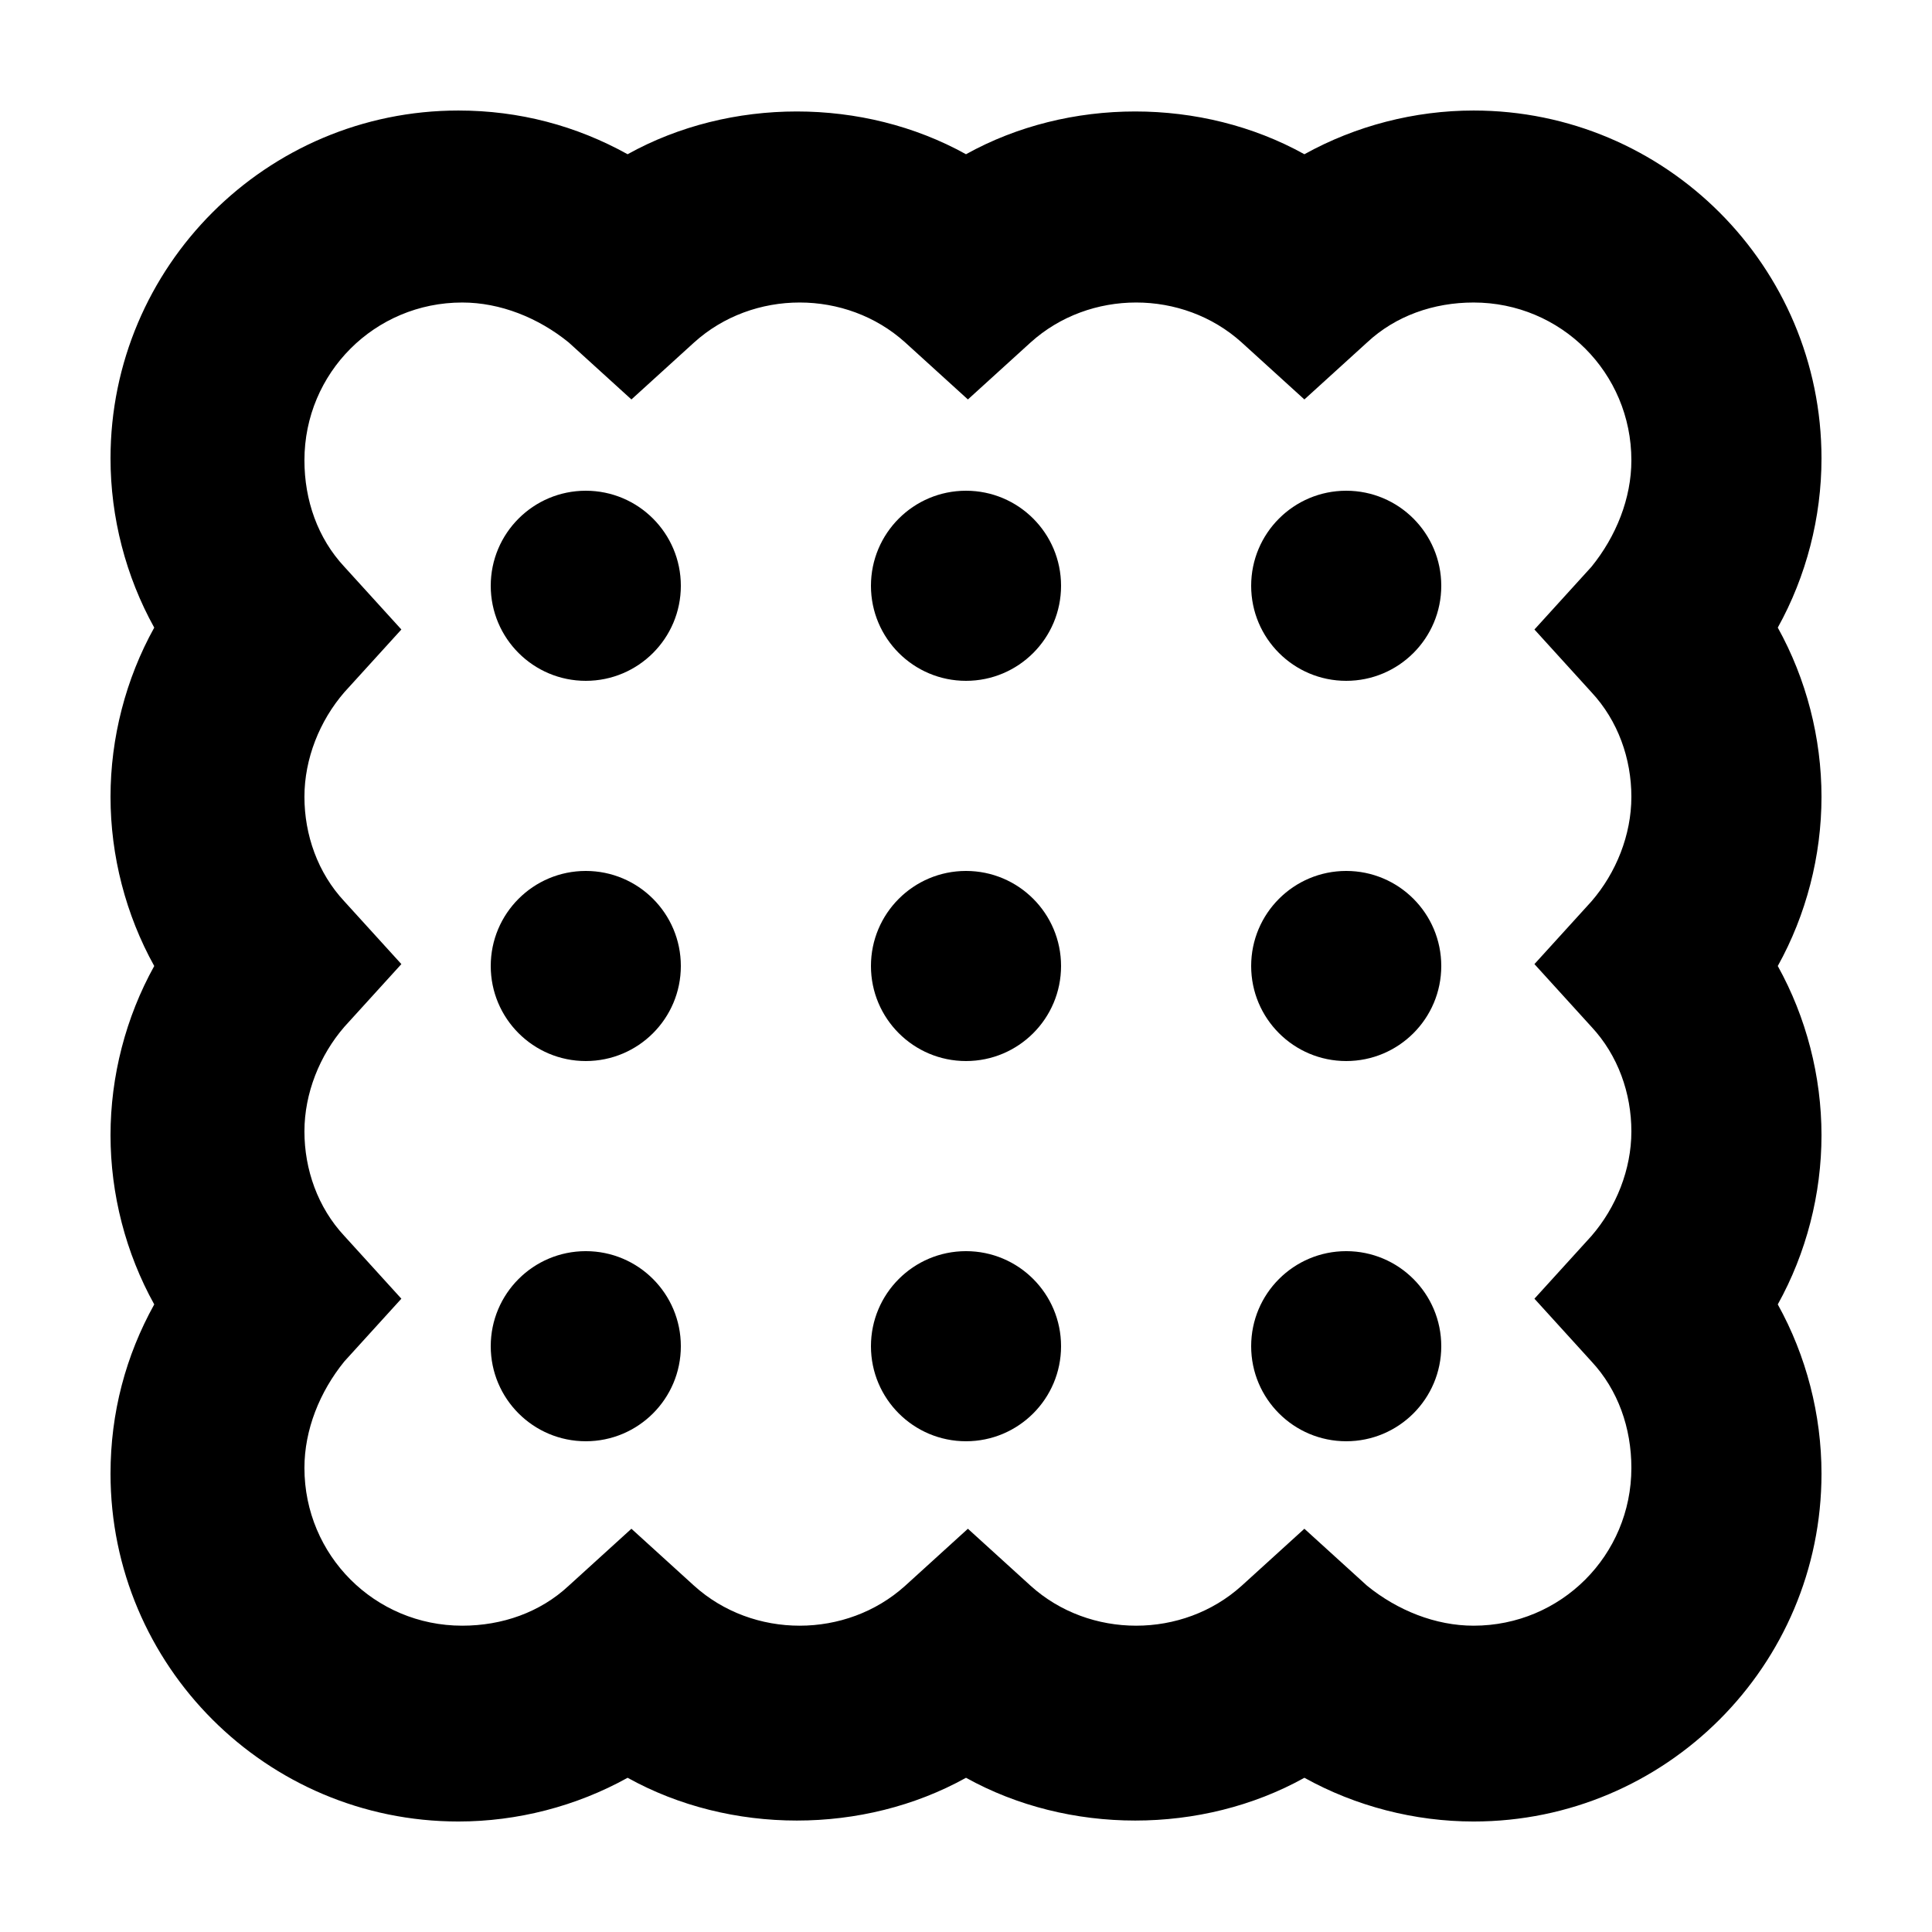 <?xml version="1.0" encoding="UTF-8"?>
<!-- Uploaded to: SVG Repo, www.svgrepo.com, Generator: SVG Repo Mixer Tools -->
<svg fill="#000000" width="800px" height="800px" version="1.1" viewBox="144 144 512 512" xmlns="http://www.w3.org/2000/svg">
 <g>
  <path d="m534.52 173.29c-15.617 0-31.234 4.031-44.84 11.586-27.207-15.113-62.473-15.113-89.68 0-27.207-15.113-62.473-15.113-89.68 0-13.598-7.555-28.715-11.586-44.836-11.586-50.883 0-92.195 41.312-92.195 92.195 0 15.617 4.031 31.234 11.586 44.84-7.555 13.602-11.586 29.223-11.586 44.84 0 15.617 4.031 31.234 11.586 44.84-7.555 13.602-11.586 29.219-11.586 44.836 0 15.617 4.031 31.234 11.586 44.84-7.555 13.605-11.586 28.719-11.586 44.84 0 50.887 41.312 92.195 92.195 92.195 15.617 0 31.234-4.031 44.84-11.586 27.207 15.113 62.473 15.113 89.68 0 27.207 15.113 62.473 15.113 89.68 0 13.602 7.559 29.223 11.586 44.84 11.586 50.883 0 92.191-41.309 92.191-92.195 0-15.617-4.031-31.234-11.586-44.84 7.559-13.602 11.586-29.223 11.586-44.84 0-15.617-4.031-31.234-11.586-44.84 7.559-13.602 11.586-29.223 11.586-44.84s-4.031-31.234-11.586-44.84c7.559-13.602 11.586-29.223 11.586-44.84 0-50.879-41.309-92.191-92.195-92.191zm31.234 154.16c7.055 7.559 10.578 17.633 10.578 27.711s-4.031 20.152-10.578 27.711l-15.113 16.625 15.113 16.625c7.055 7.559 10.578 17.633 10.578 27.711s-4.031 20.152-10.578 27.711l-15.113 16.625 15.113 16.625c7.055 7.559 10.578 17.633 10.578 28.215 0 23.176-18.641 41.816-41.816 41.816-10.078 0-20.152-4.031-28.215-10.578l-16.625-15.113-16.625 15.113c-15.617 14.105-40.305 14.105-55.922 0l-16.625-15.113-16.625 15.113c-15.617 14.105-40.305 14.105-55.922 0l-16.625-15.113-16.625 15.113c-7.559 7.055-17.633 10.578-28.215 10.578-23.176 0-41.816-18.641-41.816-41.816 0-10.078 4.031-20.152 10.578-28.215l15.113-16.625-15.113-16.625c-7.055-7.559-10.578-17.633-10.578-27.711s4.031-20.152 10.578-27.711l15.113-16.625-15.113-16.625c-7.055-7.559-10.578-17.633-10.578-27.711s4.031-20.152 10.578-27.711l15.113-16.625-15.113-16.625c-7.055-7.559-10.578-17.633-10.578-28.215 0-23.176 18.641-41.816 41.816-41.816 10.078 0 20.152 4.031 28.215 10.578l16.625 15.113 16.625-15.113c15.617-14.105 40.305-14.105 55.922 0l16.625 15.113 16.625-15.113c15.617-14.105 40.305-14.105 55.922 0l16.625 15.113 16.625-15.113c7.559-7.055 17.633-10.578 28.215-10.578 23.176 0 41.816 18.641 41.816 41.816 0 10.078-4.031 20.152-10.578 28.215l-15.113 16.625z"/>
  <path d="m425.19 400c0 13.91-11.277 25.188-25.188 25.188-13.914 0-25.191-11.277-25.191-25.188 0-13.914 11.277-25.191 25.191-25.191 13.91 0 25.188 11.277 25.188 25.191"/>
  <path d="m425.19 299.24c0 13.91-11.277 25.188-25.188 25.188-13.914 0-25.191-11.277-25.191-25.188 0-13.914 11.277-25.191 25.191-25.191 13.91 0 25.188 11.277 25.188 25.191"/>
  <path d="m324.43 299.24c0 13.91-11.277 25.188-25.188 25.188-13.914 0-25.191-11.277-25.191-25.188 0-13.914 11.277-25.191 25.191-25.191 13.91 0 25.188 11.277 25.188 25.191"/>
  <path d="m324.43 400c0 13.91-11.277 25.188-25.188 25.188-13.914 0-25.191-11.277-25.191-25.188 0-13.914 11.277-25.191 25.191-25.191 13.91 0 25.188 11.277 25.188 25.191"/>
  <path d="m324.43 500.76c0 13.91-11.277 25.188-25.188 25.188-13.914 0-25.191-11.277-25.191-25.188 0-13.914 11.277-25.191 25.191-25.191 13.91 0 25.188 11.277 25.188 25.191"/>
  <path d="m425.19 500.76c0 13.91-11.277 25.188-25.188 25.188-13.914 0-25.191-11.277-25.191-25.188 0-13.914 11.277-25.191 25.191-25.191 13.91 0 25.188 11.277 25.188 25.191"/>
  <path d="m525.95 500.76c0 13.91-11.277 25.188-25.188 25.188-13.914 0-25.191-11.277-25.191-25.188 0-13.914 11.277-25.191 25.191-25.191 13.91 0 25.188 11.277 25.188 25.191"/>
  <path d="m525.95 400c0 13.91-11.277 25.188-25.188 25.188-13.914 0-25.191-11.277-25.191-25.188 0-13.914 11.277-25.191 25.191-25.191 13.91 0 25.188 11.277 25.188 25.191"/>
  <path d="m525.95 299.24c0 13.91-11.277 25.188-25.188 25.188-13.914 0-25.191-11.277-25.191-25.188 0-13.914 11.277-25.191 25.191-25.191 13.91 0 25.188 11.277 25.188 25.191"/>
 </g>
</svg>
